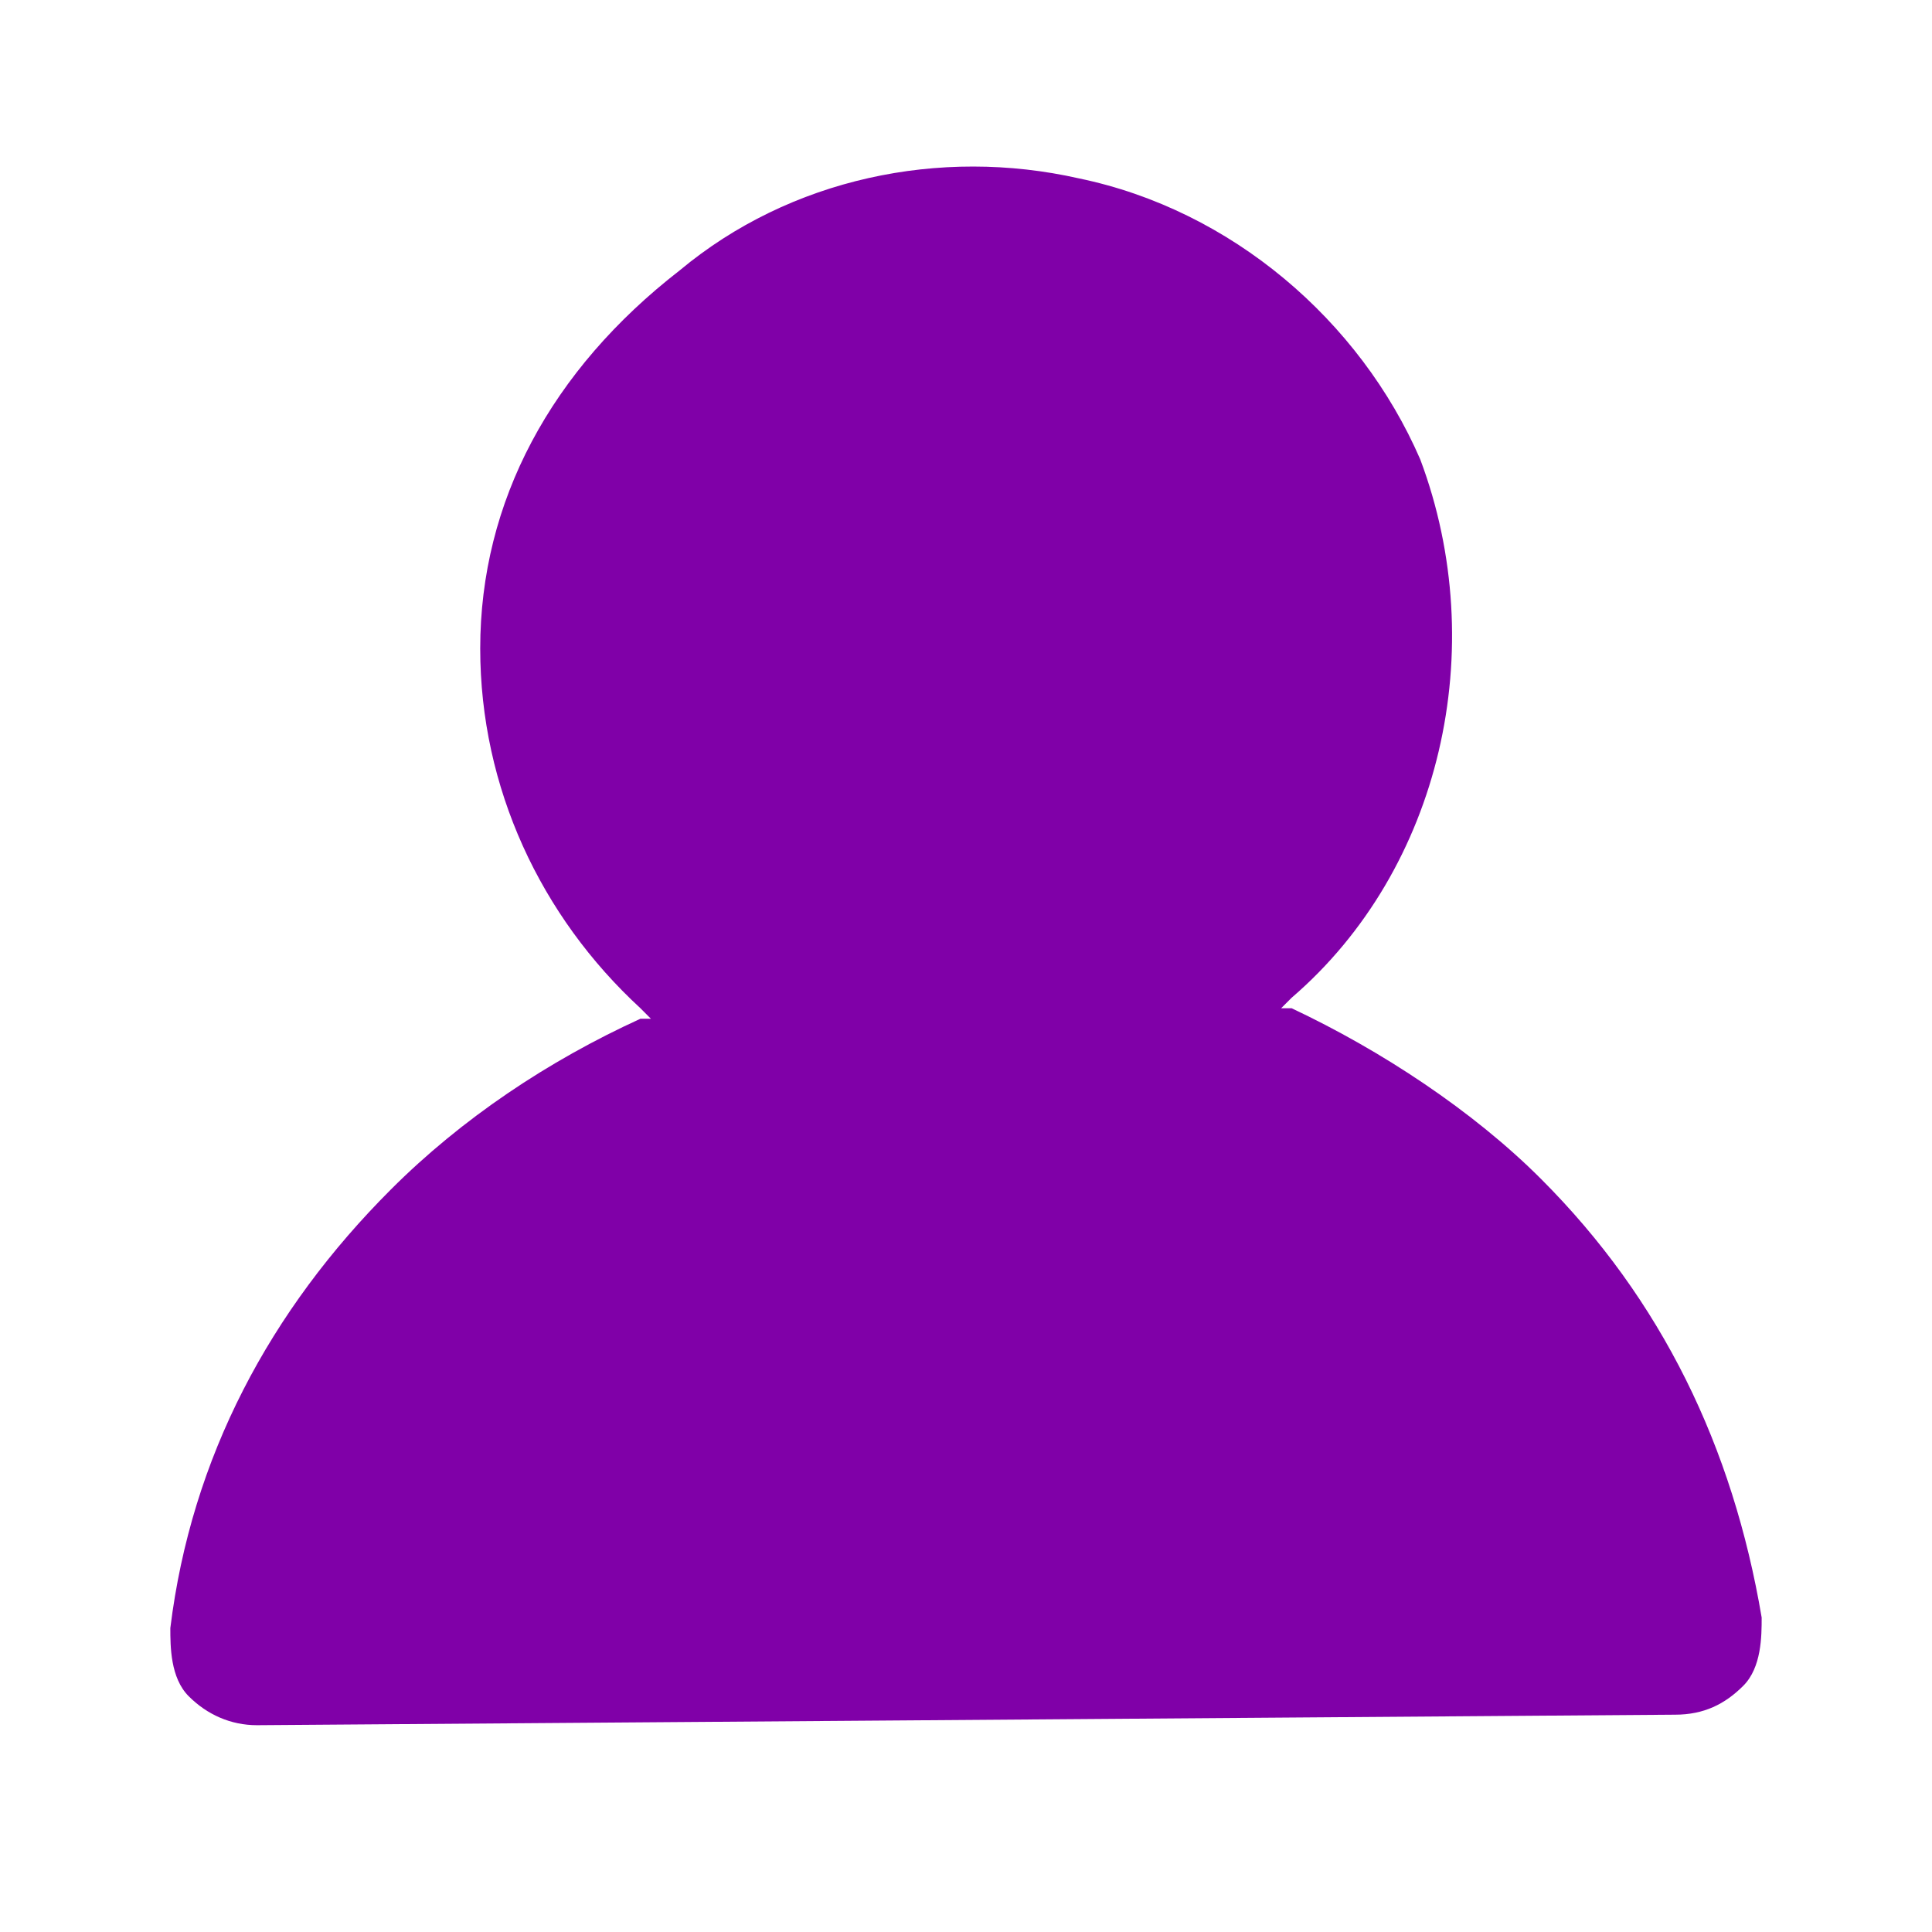 <?xml version="1.0" encoding="utf-8"?>
<!-- Generator: Adobe Illustrator 16.0.3, SVG Export Plug-In . SVG Version: 6.00 Build 0)  -->
<!DOCTYPE svg PUBLIC "-//W3C//DTD SVG 1.1//EN" "http://www.w3.org/Graphics/SVG/1.1/DTD/svg11.dtd">
<svg version="1.1" id="Layer_1" xmlns="http://www.w3.org/2000/svg" xmlns:xlink="http://www.w3.org/1999/xlink" x="0px" y="0px"
	 width="48px" height="48px" viewBox="0 0 48 48" enable-background="new 0 0 48 48" xml:space="preserve">
<path display="none" fill="#8000A8" d="M39.5,43h-9c-1.381,0-2.5-1.119-2.5-2.5v-9c0-1.105-0.895-2-2-2h-4c-1.105,0-2,0.895-2,2v9
	c0,1.381-1.119,2.5-2.5,2.5h-9C7.119,43,6,41.881,6,40.5V21.413c0-2.299,1.054-4.471,2.859-5.893L23.071,4.321
	c0.545-0.428,1.313-0.428,1.857,0L39.143,15.52C40.947,16.942,42,19.113,42,21.411V40.5C42,41.881,40.881,43,39.5,43z"/>
<path fill="#8000A8" d="M41.615,42.601c0.718,0,1.24-0.262,1.696-0.718c0.457-0.457,0.457-1.239,0.457-1.696
	c-0.717-4.241-2.479-7.894-5.481-10.896c-1.695-1.696-3.979-3.197-6.196-4.241h-0.262l0.262-0.262
	c3.718-3.196,4.958-8.677,3.195-13.374c-1.5-3.458-4.696-6.198-8.48-6.982c-3.458-0.782-7.177,0-9.917,2.284
	c-3.197,2.479-4.958,5.741-4.958,9.395c0,3.458,1.501,6.655,3.98,8.938l0.261,0.262H15.91c-2.284,1.043-4.437,2.479-6.198,4.241
	c-3.001,3-4.958,6.654-5.48,10.896c0,0.456,0,1.239,0.457,1.695c0.457,0.457,1.044,0.719,1.696,0.719"/>
</svg>
